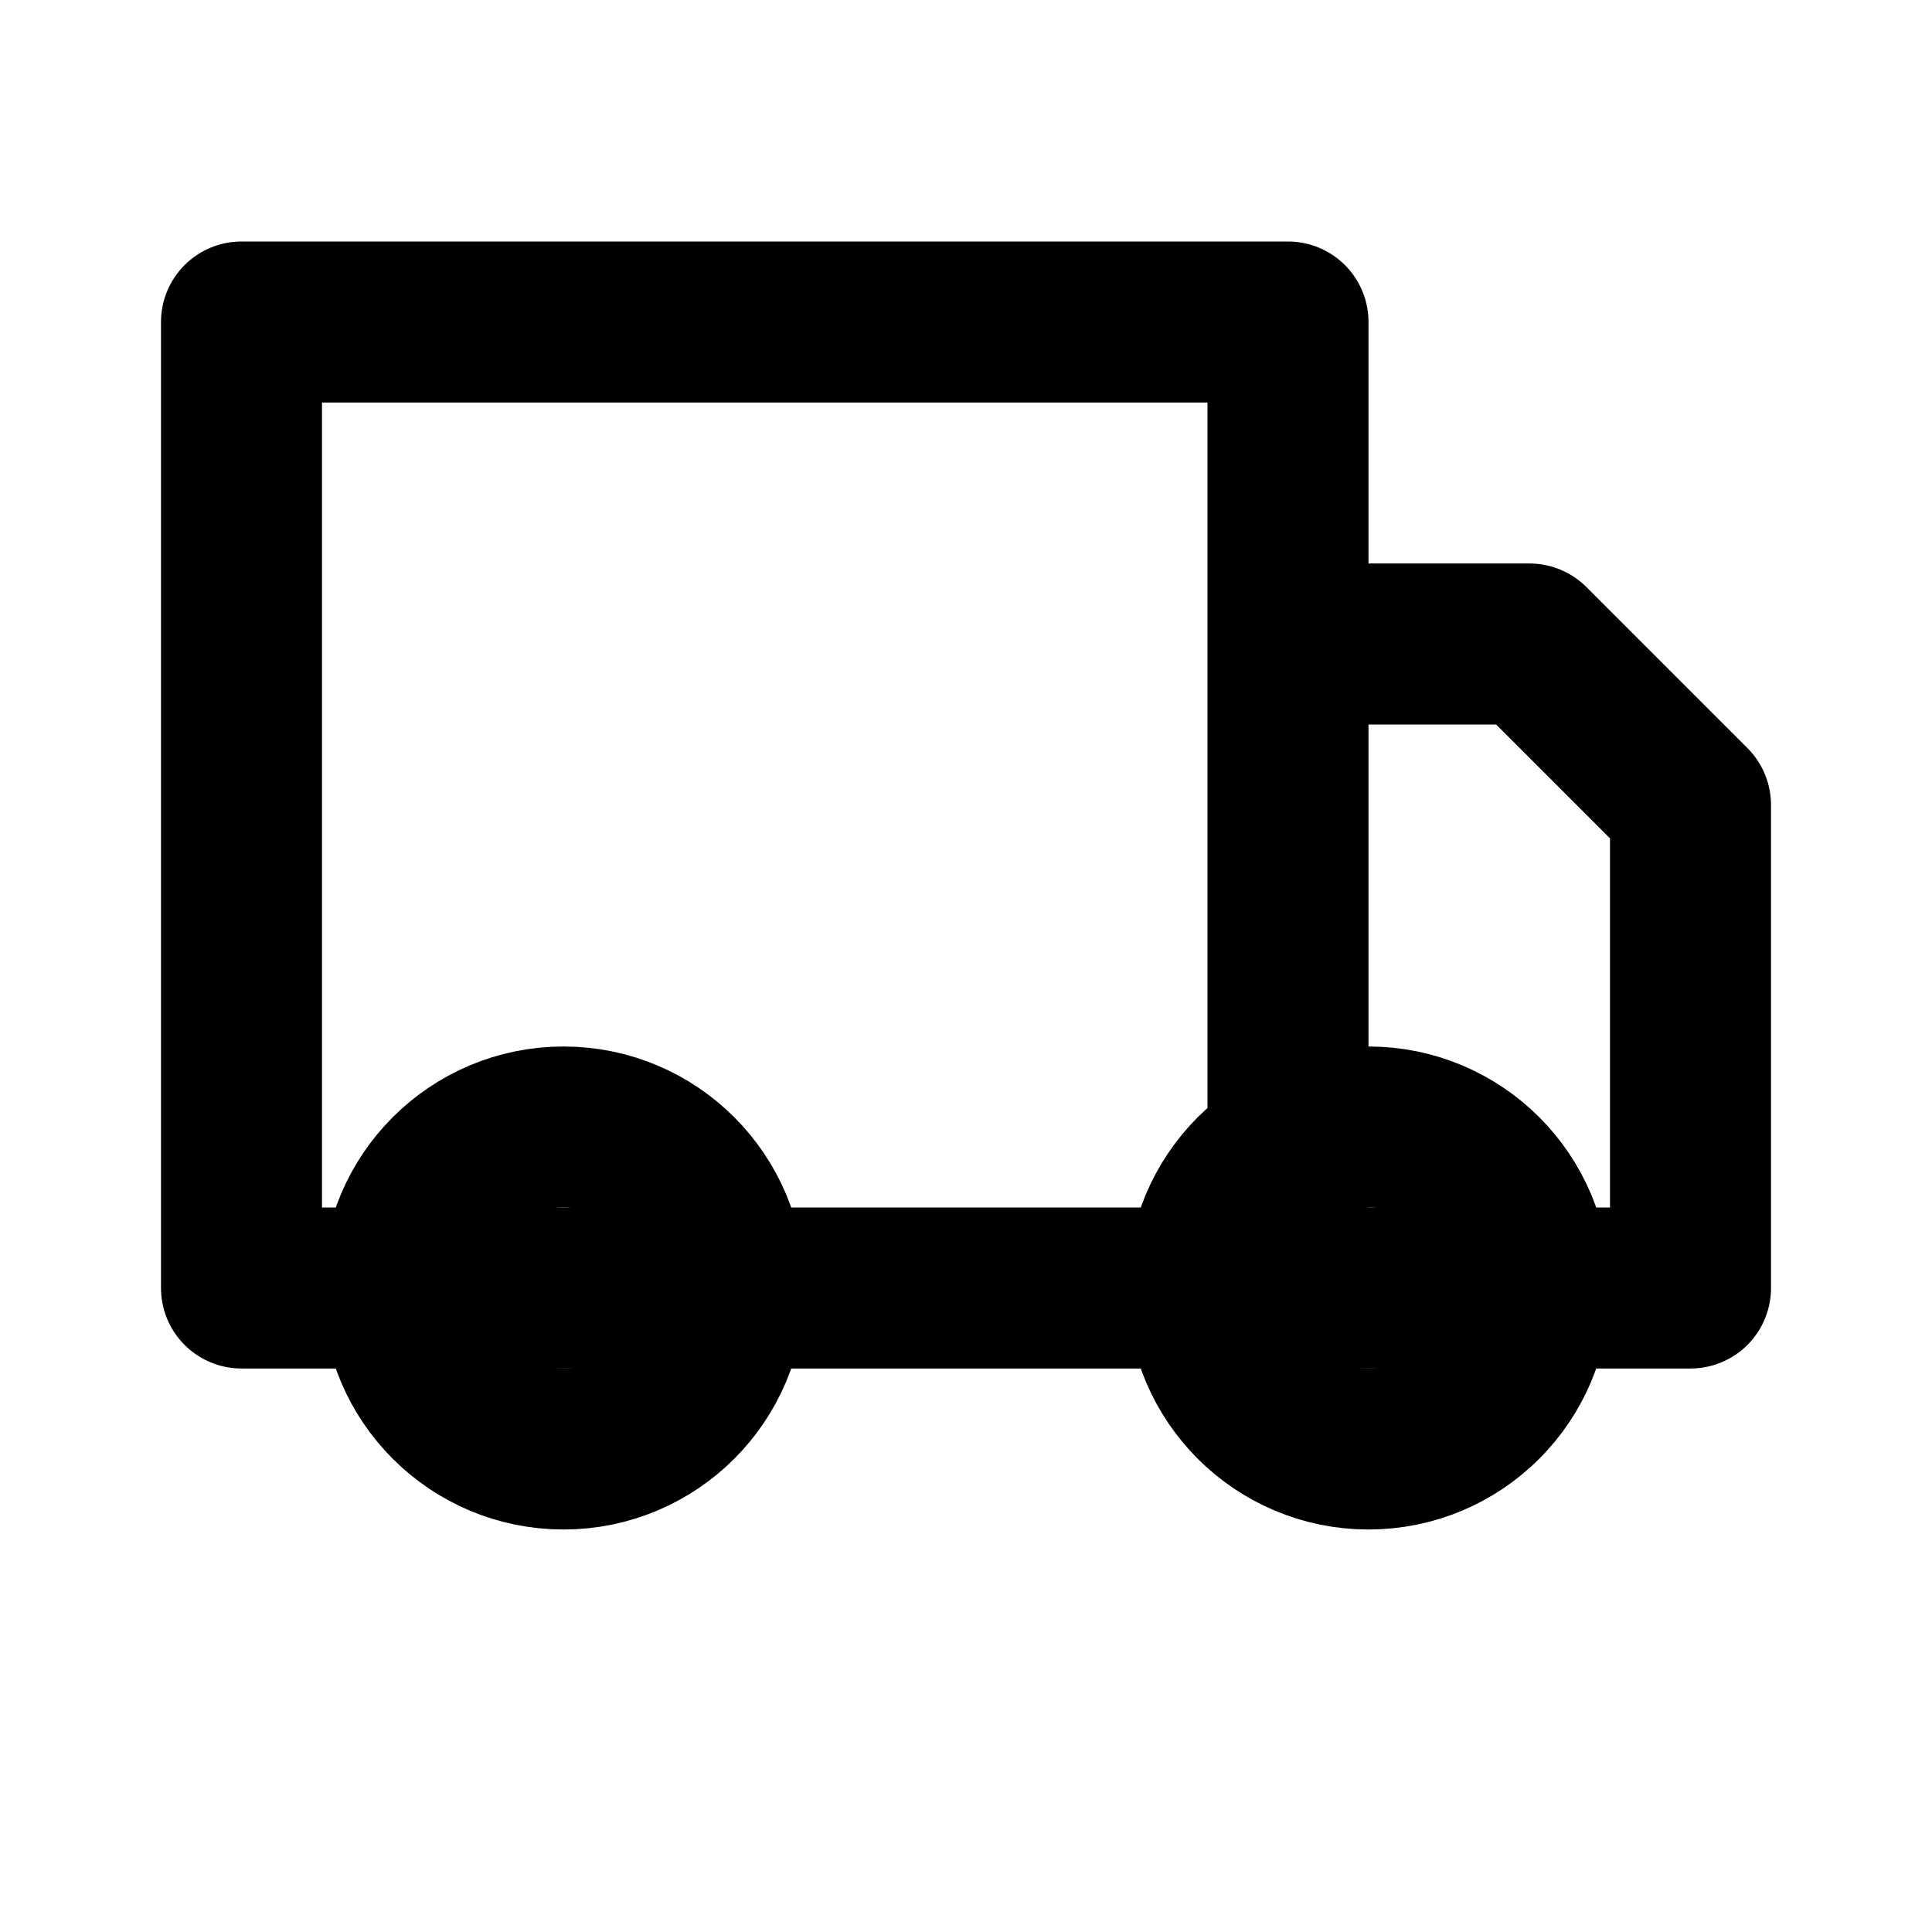 <?xml version="1.0" encoding="UTF-8"?>
<svg width="24" height="24" viewBox="0 0 24 24" fill="none" xmlns="http://www.w3.org/2000/svg">
  <path d="M16 16V4H3V16H16ZM16 16H21V10L19 8H16" stroke="currentColor" stroke-width="2" stroke-linecap="round" stroke-linejoin="round"/>
  <circle cx="7" cy="16" r="2" stroke="currentColor" stroke-width="2"/>
  <circle cx="17" cy="16" r="2" stroke="currentColor" stroke-width="2"/>
</svg>
